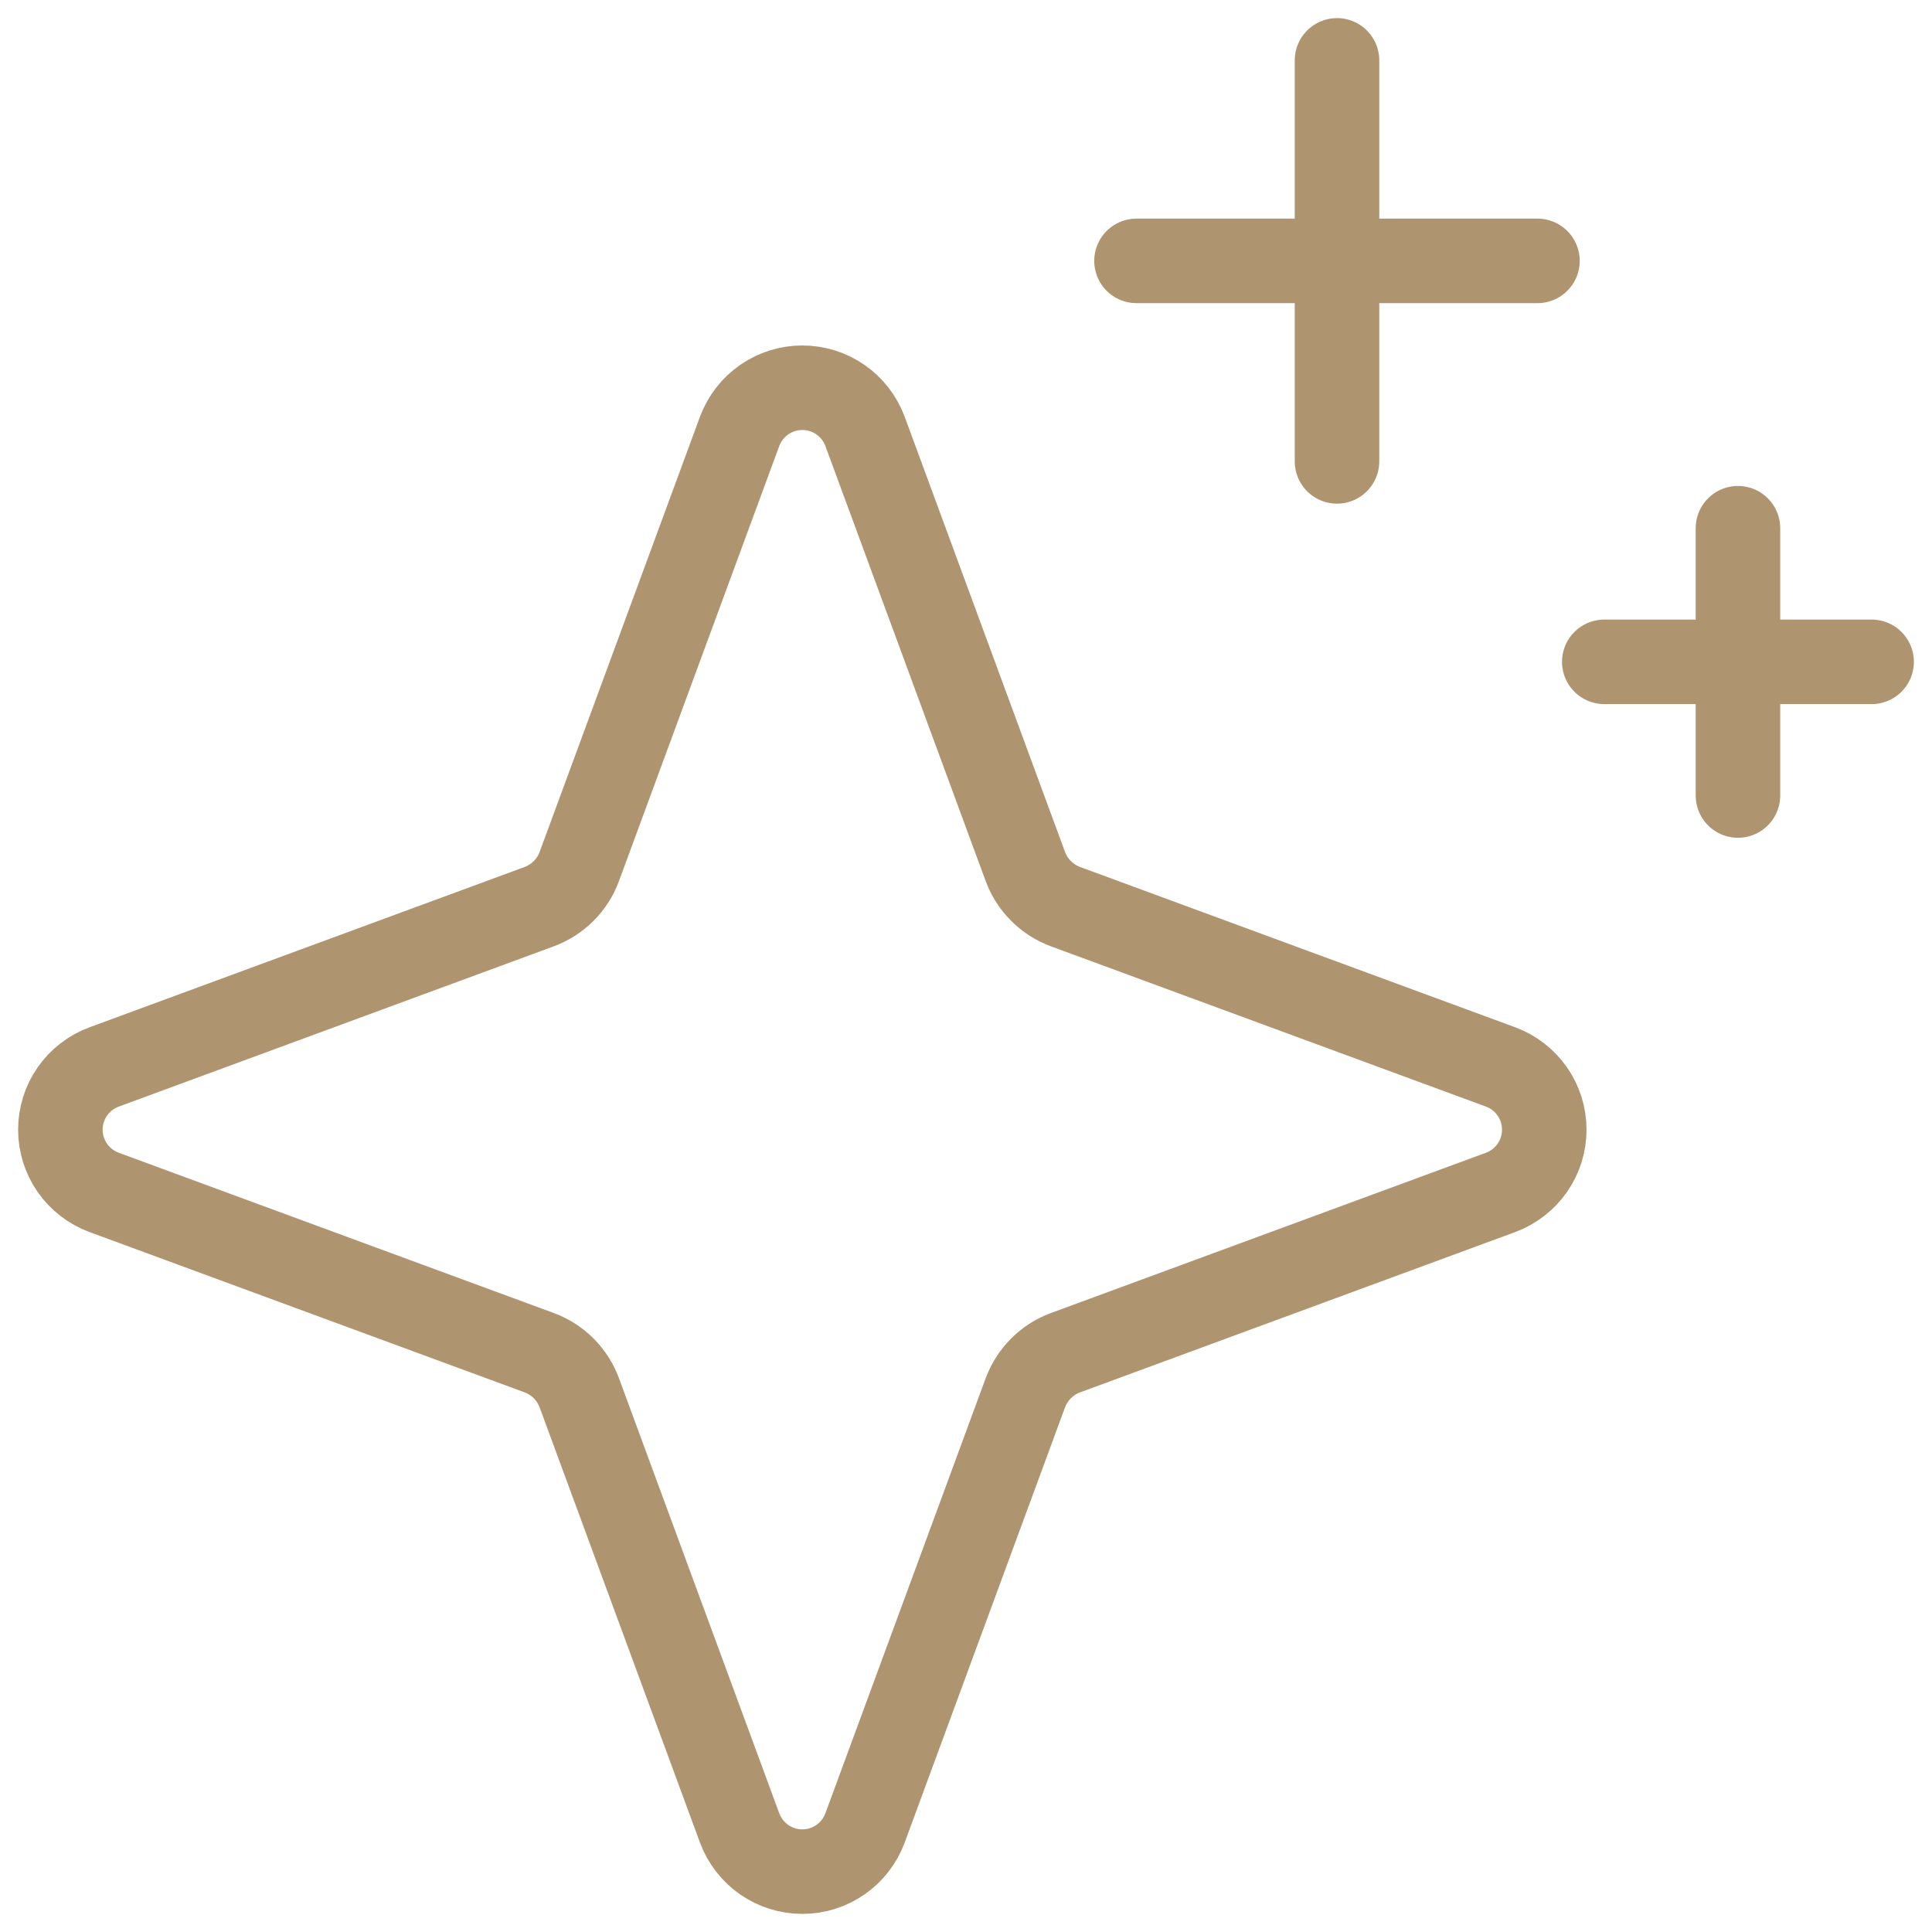 <svg width="32" height="32" viewBox="0 0 32 32" fill="none" xmlns="http://www.w3.org/2000/svg">
<path d="M22.145 1V7.642M25.465 4.321H18.824M28.786 8.749V13.176M31 10.962H26.572M16.983 23.069L14.327 30.278C14.248 30.49 14.107 30.673 13.921 30.802C13.736 30.931 13.515 31 13.289 31C13.063 31 12.843 30.931 12.657 30.802C12.472 30.673 12.33 30.49 12.251 30.278L9.595 23.069C9.539 22.917 9.45 22.779 9.336 22.664C9.221 22.55 9.083 22.461 8.931 22.405L1.722 19.749C1.51 19.67 1.327 19.528 1.198 19.343C1.069 19.157 1 18.937 1 18.711C1 18.485 1.069 18.264 1.198 18.079C1.327 17.893 1.51 17.752 1.722 17.673L8.931 15.017C9.083 14.96 9.221 14.872 9.336 14.757C9.45 14.643 9.539 14.505 9.595 14.352L12.251 7.143C12.33 6.932 12.472 6.749 12.657 6.62C12.843 6.491 13.063 6.422 13.289 6.422C13.515 6.422 13.736 6.491 13.921 6.62C14.107 6.749 14.248 6.932 14.327 7.143L16.983 14.352C17.04 14.505 17.128 14.643 17.243 14.757C17.357 14.872 17.495 14.96 17.648 15.017L24.857 17.673C25.068 17.752 25.251 17.893 25.38 18.079C25.509 18.264 25.578 18.485 25.578 18.711C25.578 18.937 25.509 19.157 25.38 19.343C25.251 19.528 25.068 19.67 24.857 19.749L17.648 22.405C17.495 22.461 17.357 22.55 17.243 22.664C17.128 22.779 17.04 22.917 16.983 23.069Z" stroke="#AF9470" stroke-width="1.4" stroke-linecap="round" stroke-linejoin="round"/>
</svg>
